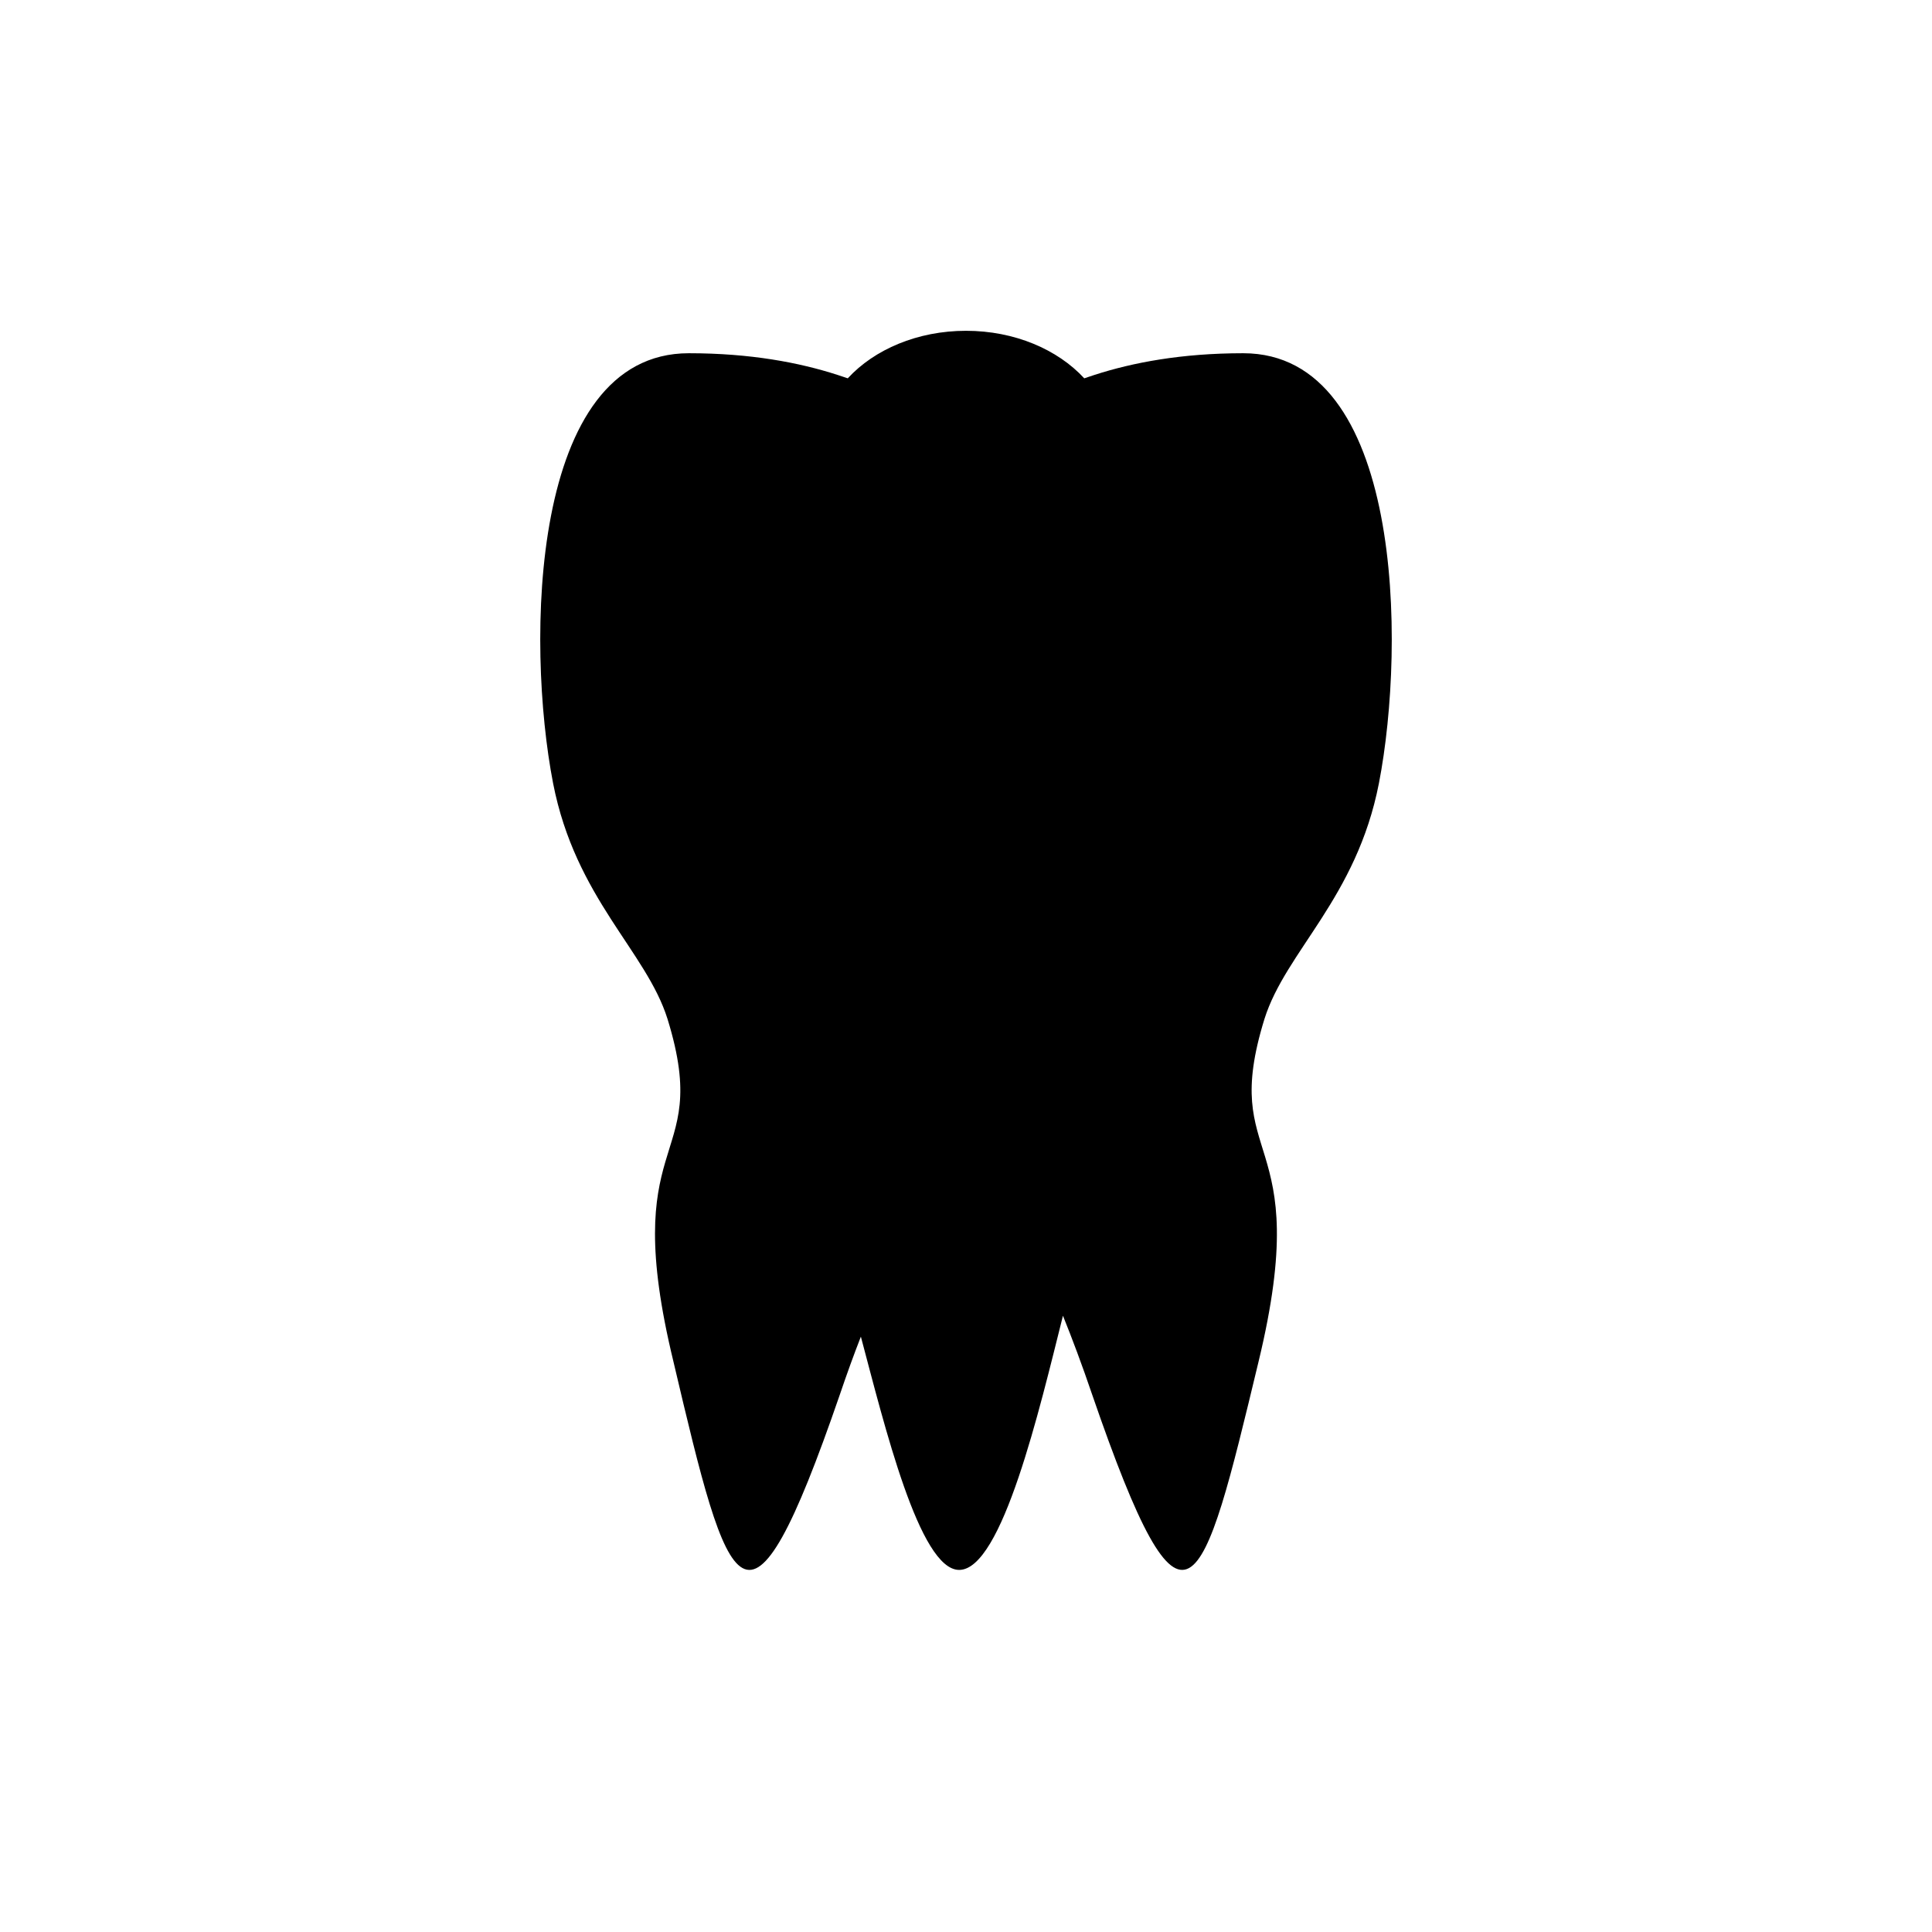 <?xml version="1.0" encoding="UTF-8"?>
<!-- Uploaded to: ICON Repo, www.svgrepo.com, Generator: ICON Repo Mixer Tools -->
<svg fill="#000000" width="800px" height="800px" version="1.1" viewBox="144 144 512 512" xmlns="http://www.w3.org/2000/svg">
 <path d="m509.43 351.57c7.203-37.129 6.246-113.96-35.973-113.96-16.324 0-29.27 2.469-39.398 5.742-0.957 0.301-1.812 0.605-2.719 0.906-7.055-7.656-18.488-12.594-31.336-12.594s-24.285 4.938-31.336 12.594c-0.906-0.301-1.762-0.605-2.723-0.906-10.125-3.273-23.074-5.742-39.398-5.742-42.219 0-43.176 76.832-35.973 113.96 5.945 30.48 24.688 44.484 30.328 62.473 6.297 20.402 2.469 27.355-0.605 37.938-2.871 9.875-5.09 22.922 2.168 52.848 14.711 62.473 19.398 80.508 44.082 8.816 1.914-5.644 3.777-10.781 5.594-15.418 6.246 23.426 15.516 61.816 26.047 61.816 11.387 0 21.312-42.672 27.508-67.359 2.418 5.996 5.039 12.949 7.758 20.957 24.688 71.691 29.07 53.656 44.082-8.816 7.559-31.285 4.785-44.082 1.762-54.16-2.973-9.875-6.246-17.078-0.203-36.629 5.648-17.977 24.391-31.984 30.336-62.465z"/>
</svg>